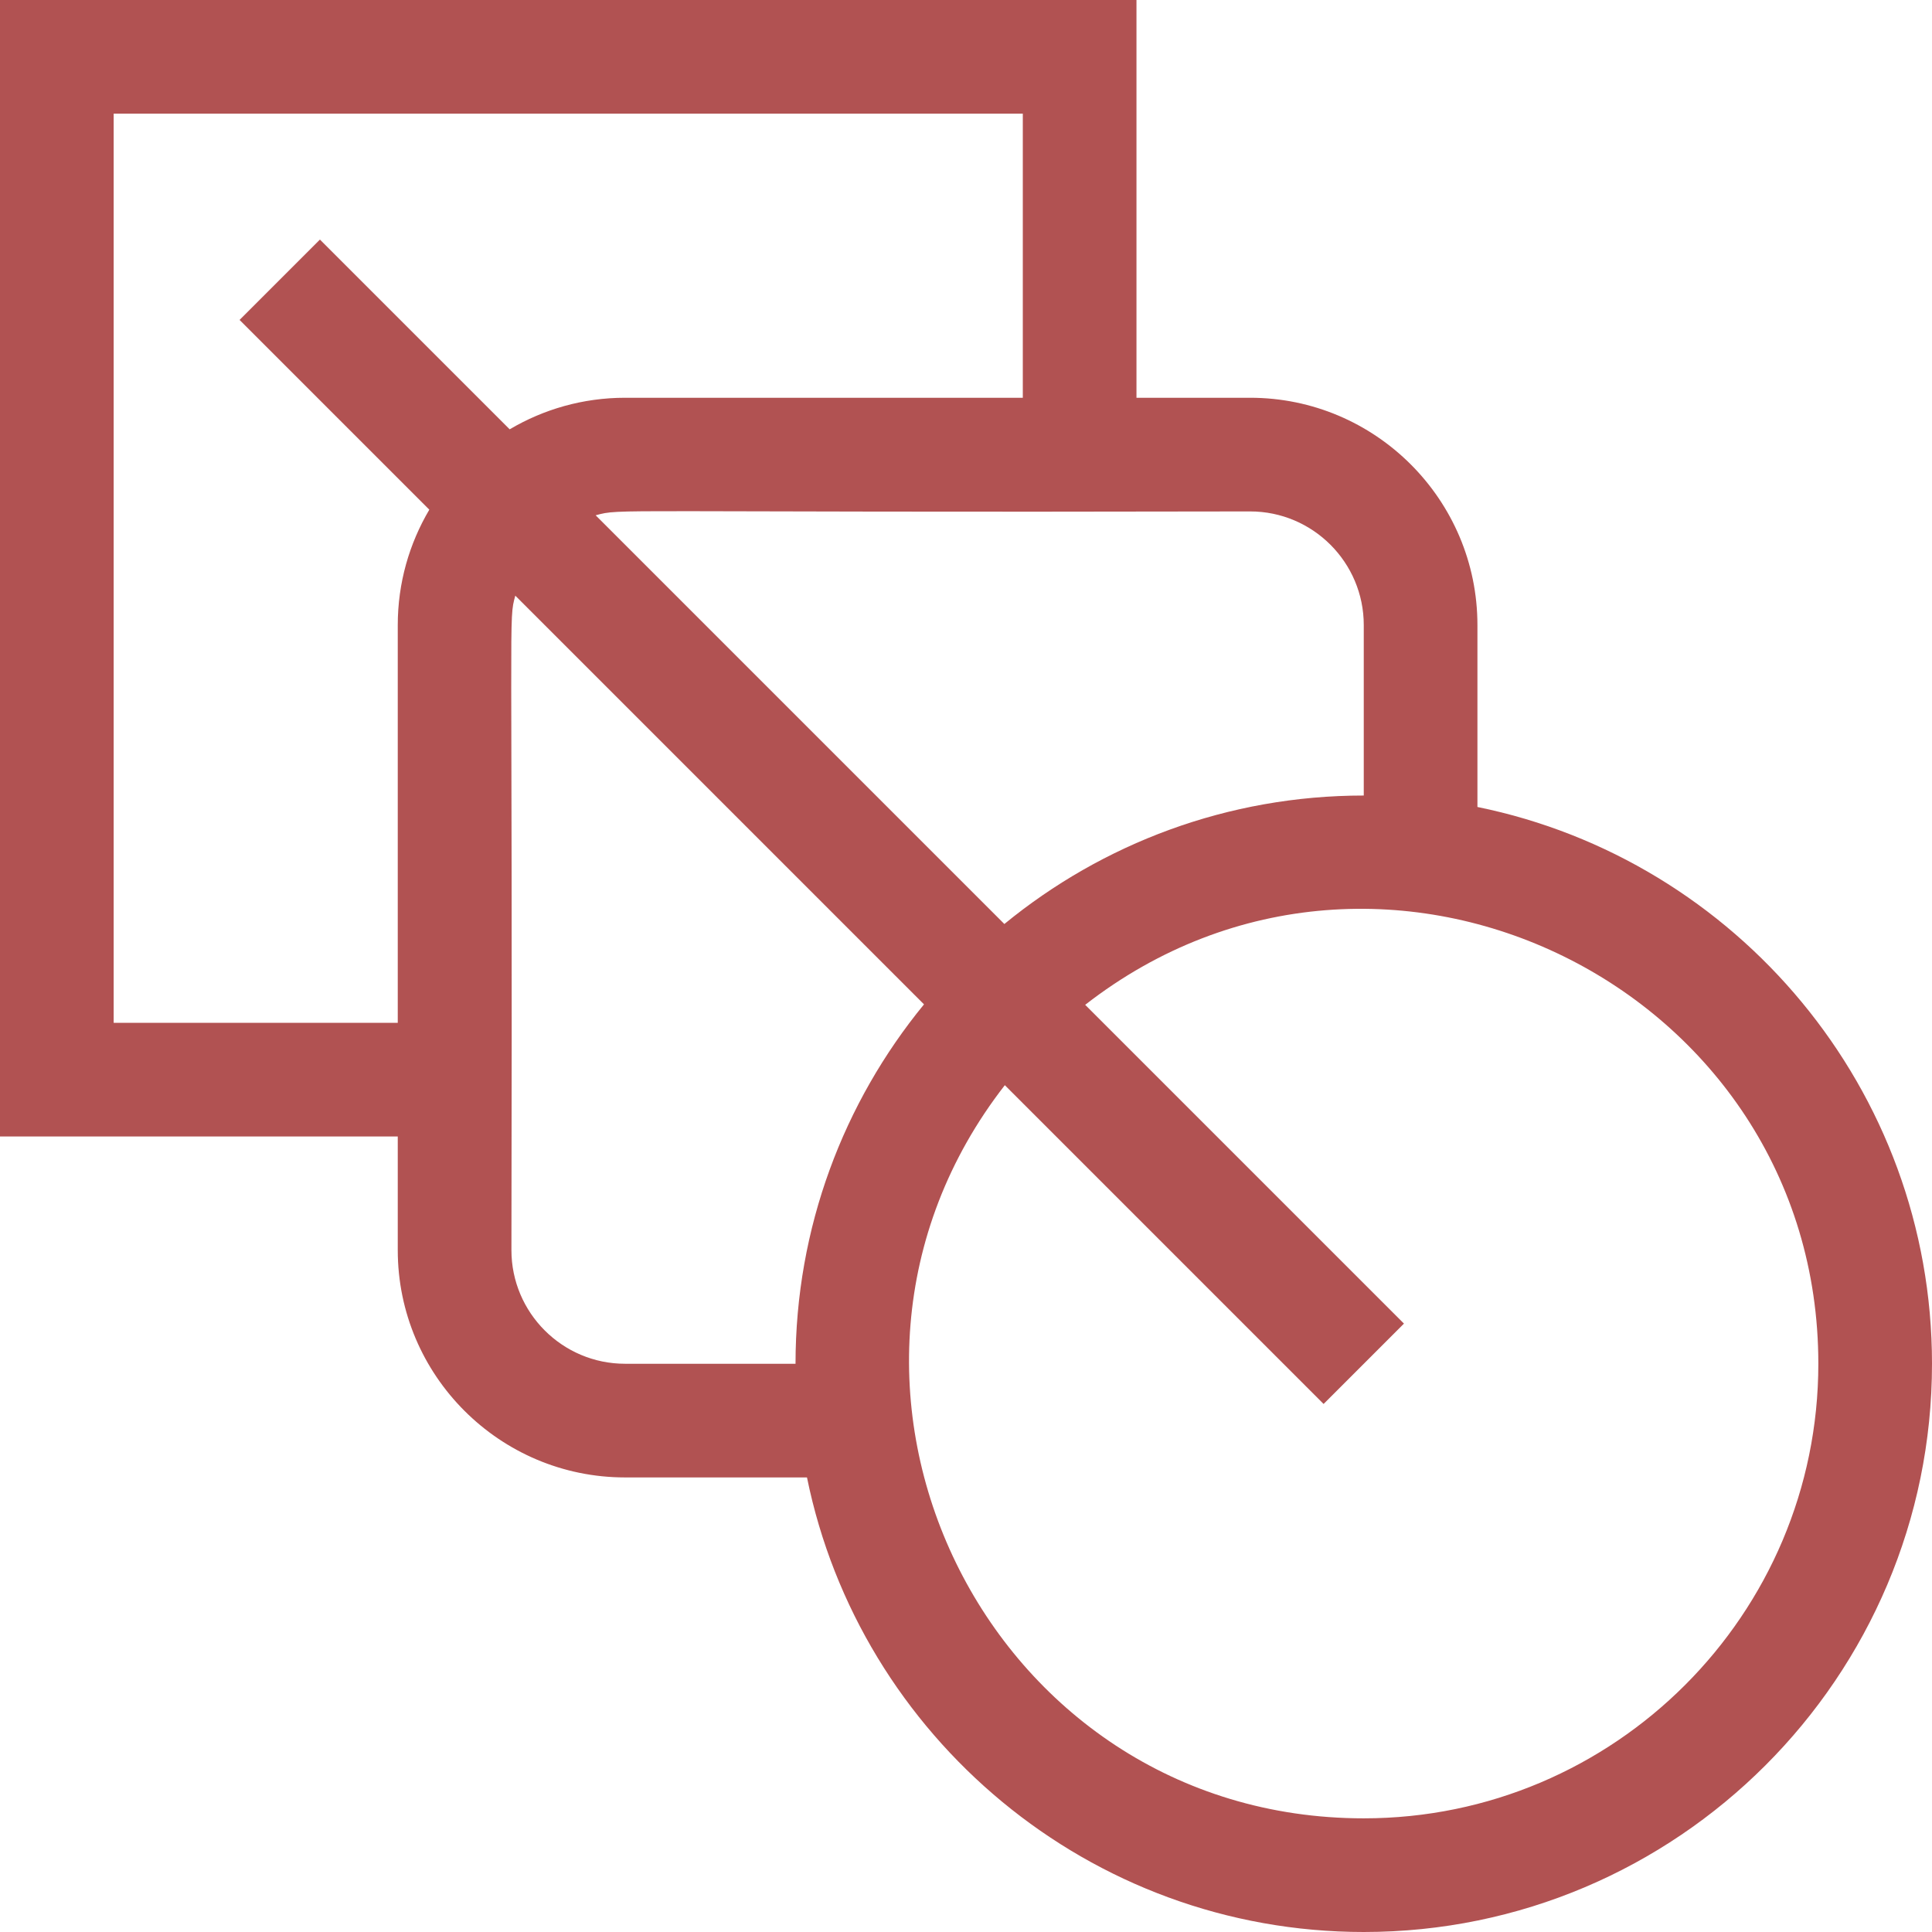 <svg width="42" height="42" viewBox="0 0 42 42" fill="none" xmlns="http://www.w3.org/2000/svg">
<g clip-path="url(#clip0_5045_6445)">
<path d="M32.118 17.543V13.588C32.118 10.864 29.901 8.647 27.177 8.647H24.706V0H0V24.706H8.647V27.177C8.647 29.901 10.864 32.118 13.588 32.118H17.543C18.69 37.749 23.681 42 29.647 42C36.459 42 42 36.459 42 29.647C42 23.681 37.749 18.69 32.118 17.543ZM29.647 13.588V17.294C26.685 17.294 23.964 18.342 21.834 20.087L12.949 11.202C13.532 11.046 13.034 11.148 27.177 11.118C28.539 11.118 29.647 12.226 29.647 13.588ZM2.471 22.235V2.471H22.235V8.647H13.588C12.673 8.647 11.816 8.898 11.08 9.333L6.955 5.208L5.208 6.955L9.333 11.08C8.898 11.816 8.647 12.673 8.647 13.588V22.235H2.471ZM13.588 29.647C12.226 29.647 11.118 28.539 11.118 27.177C11.148 12.965 11.049 13.521 11.202 12.949L20.087 21.834C18.342 23.964 17.294 26.685 17.294 29.647H13.588ZM29.647 39.529C21.42 39.529 16.835 30.03 21.844 23.591L28.774 30.521L30.521 28.774L23.591 21.844C30.067 16.806 39.529 21.466 39.529 29.647C39.529 35.096 35.096 39.529 29.647 39.529Z" fill="#B15252"/>
</g>
<defs>
<clipPath id="clip0_5045_6445">
<rect width="42" height="42" fill="white"/>
</clipPath>
</defs>
</svg>
